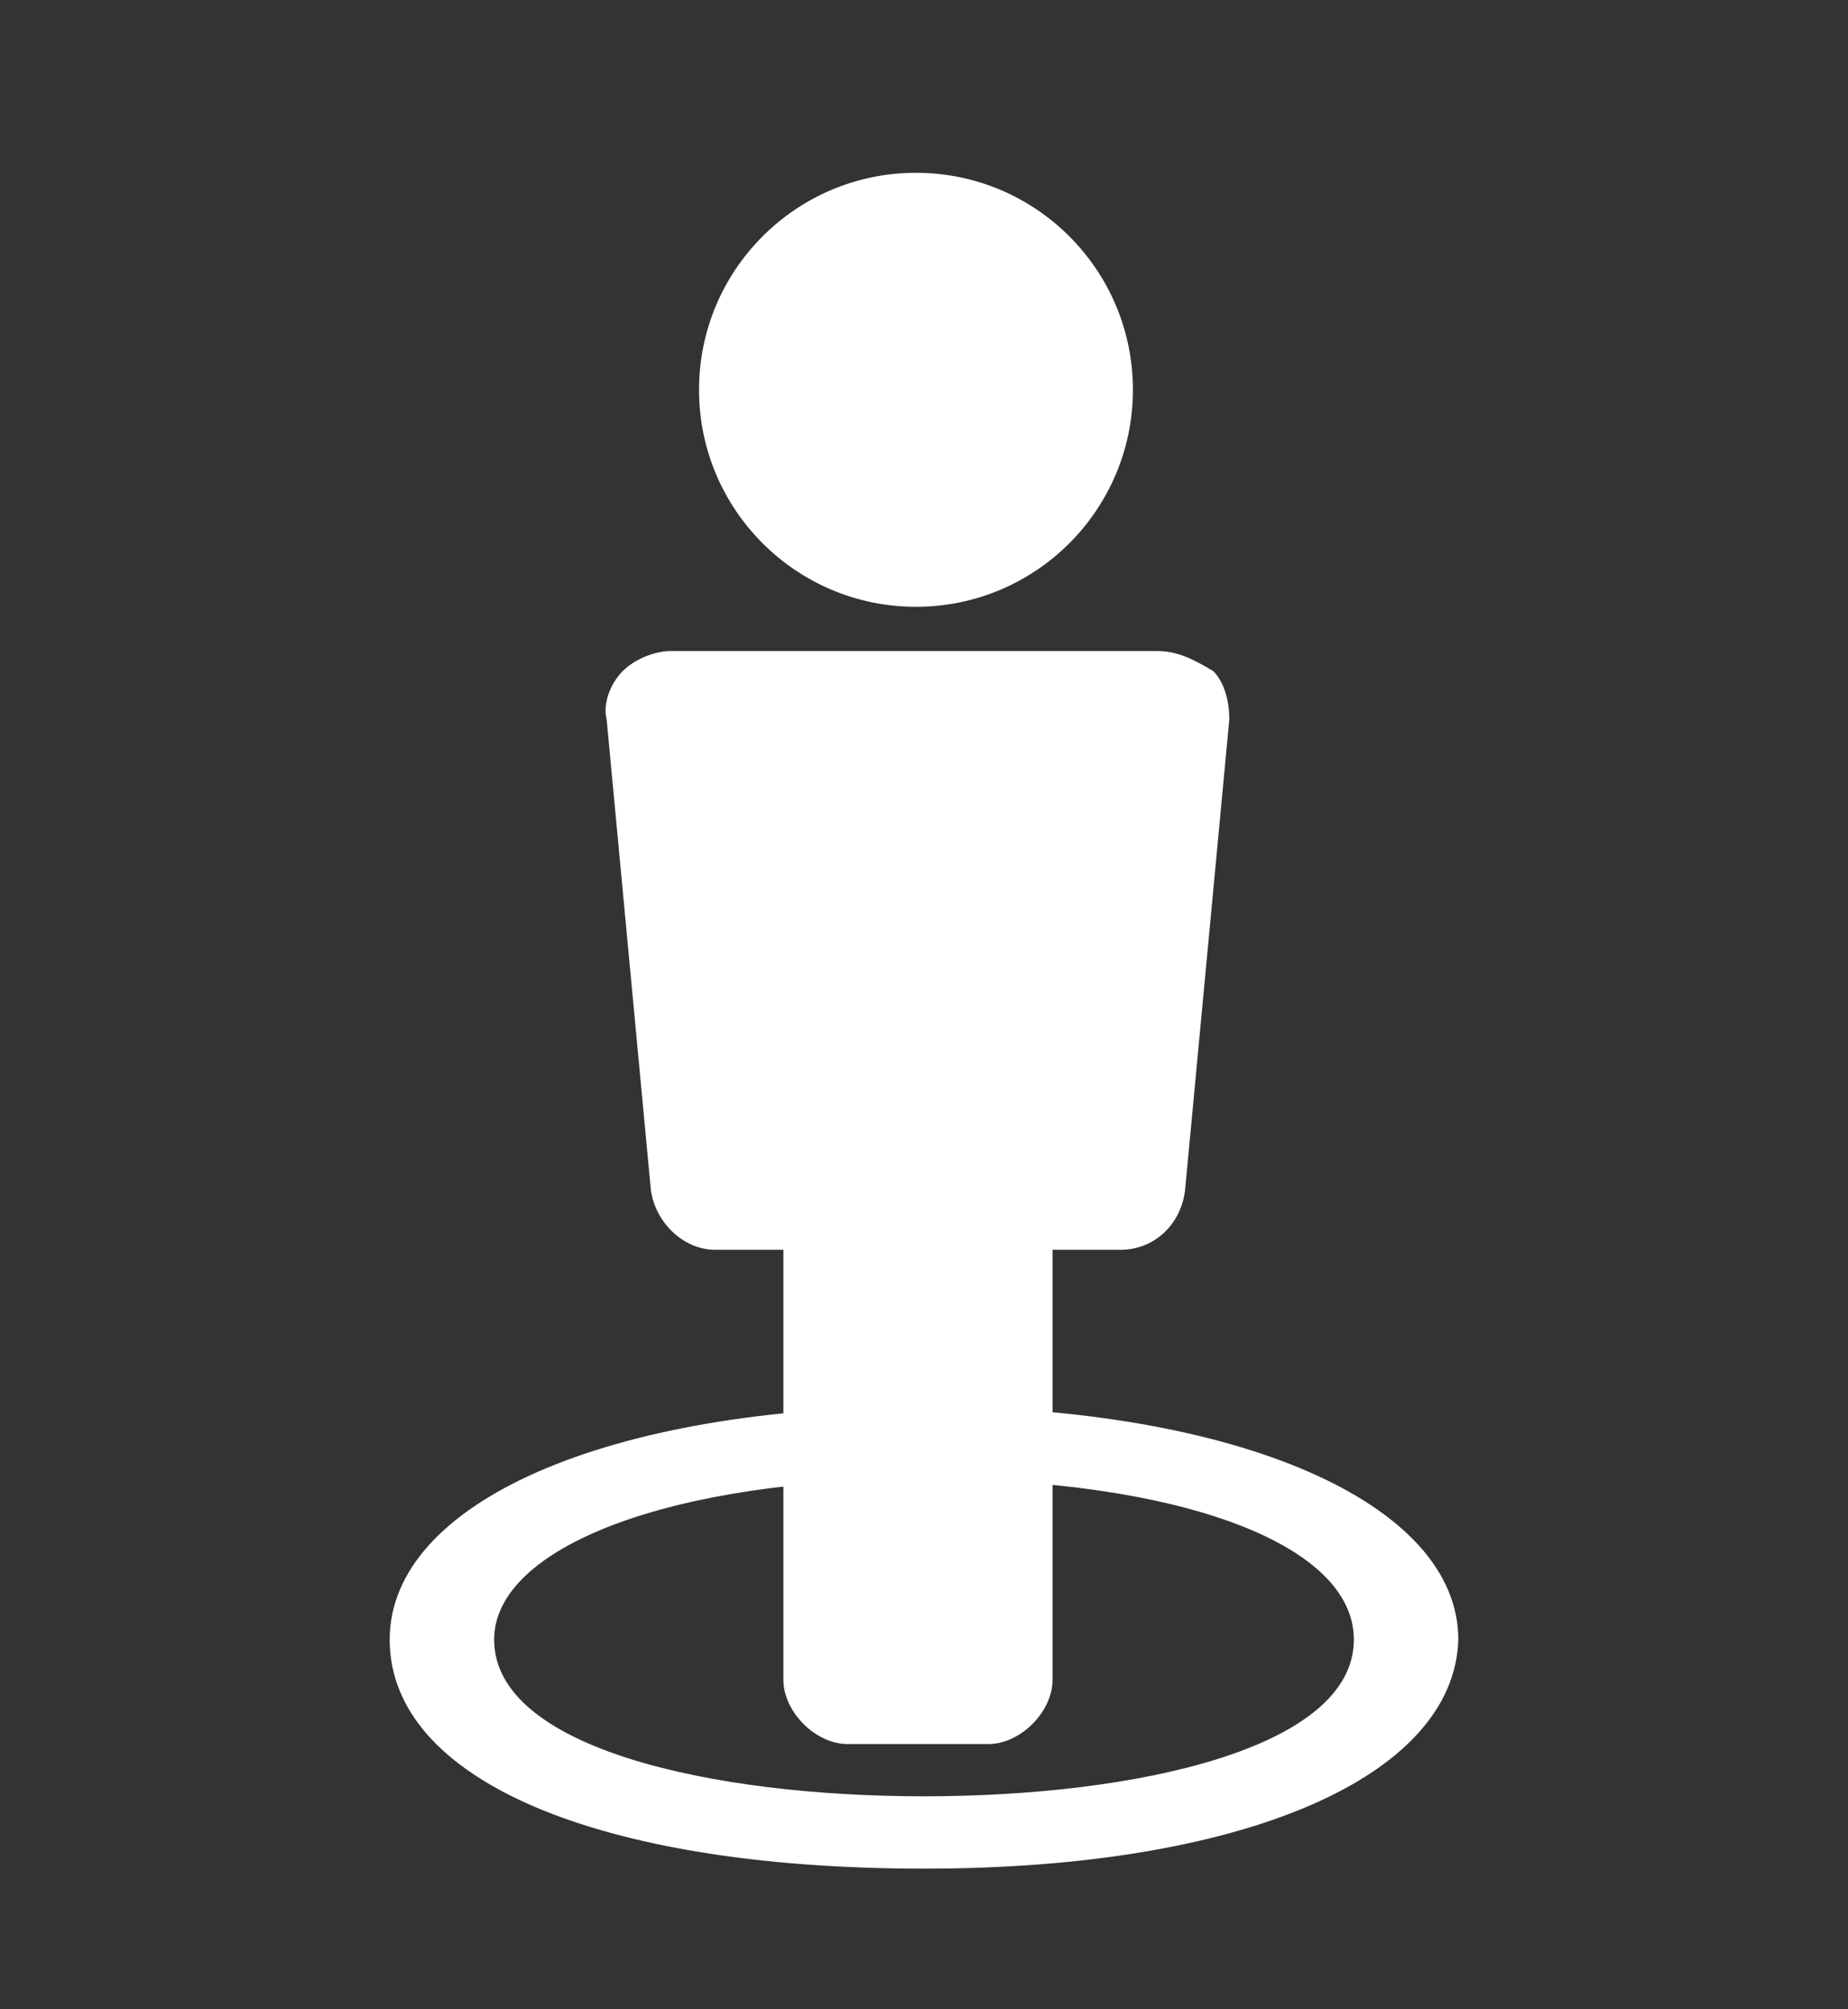 <?xml version="1.0" encoding="utf-8"?>
<!-- Generator: Adobe Illustrator 21.1.0, SVG Export Plug-In . SVG Version: 6.00 Build 0)  -->
<svg version="1.1" id="レイヤー_1" xmlns="http://www.w3.org/2000/svg" xmlns:xlink="http://www.w3.org/1999/xlink" x="0px"
	 y="0px" viewBox="0 0 46 50" style="enable-background:new 0 0 46 50;" xml:space="preserve">
<rect x="0" y="0" width="46" height="50" fill="#333333" stroke="none"/>
<style type="text/css">
	.st0{fill:#FFFFFF;}
</style>
<g>
	<circle class="st0" cx="22.8" cy="9.7" r="5.4"/>
	<path class="st0" d="M28.8,16.2H16.7c-0.4,0-0.9,0.2-1.2,0.5c-0.3,0.3-0.5,0.8-0.4,1.2l1.1,11.7c0.1,0.8,0.8,1.5,1.6,1.5h1.7
		c0,0.1,0,0.2,0,0.4v10.3c0,0.4,0.2,0.8,0.5,1.1s0.7,0.5,1.1,0.5h3.5c0.4,0,0.8-0.2,1.1-0.5c0.3-0.3,0.5-0.7,0.5-1.1V31.5
		c0-0.1,0-0.2,0-0.4h1.7c0.8,0,1.5-0.6,1.6-1.5l1.1-11.7c0-0.4-0.1-0.9-0.4-1.2C29.7,16.4,29.3,16.2,28.8,16.2z"/>
	<path class="st0" d="M23,46.5c-8.1,0-13.3-2.2-13.3-5.7c0-3.4,5.4-5.8,13.3-5.8c7.8,0,13.3,2.4,13.3,5.8C36.2,44.2,31,46.5,23,46.5
		z M23,36.8c-6.3,0-10.7,1.7-10.7,4c0,2.7,5.4,3.9,10.7,3.9c5.3,0,10.7-1.2,10.7-3.9C33.7,38.4,29.3,36.8,23,36.8z"/>
</g>
</svg>
